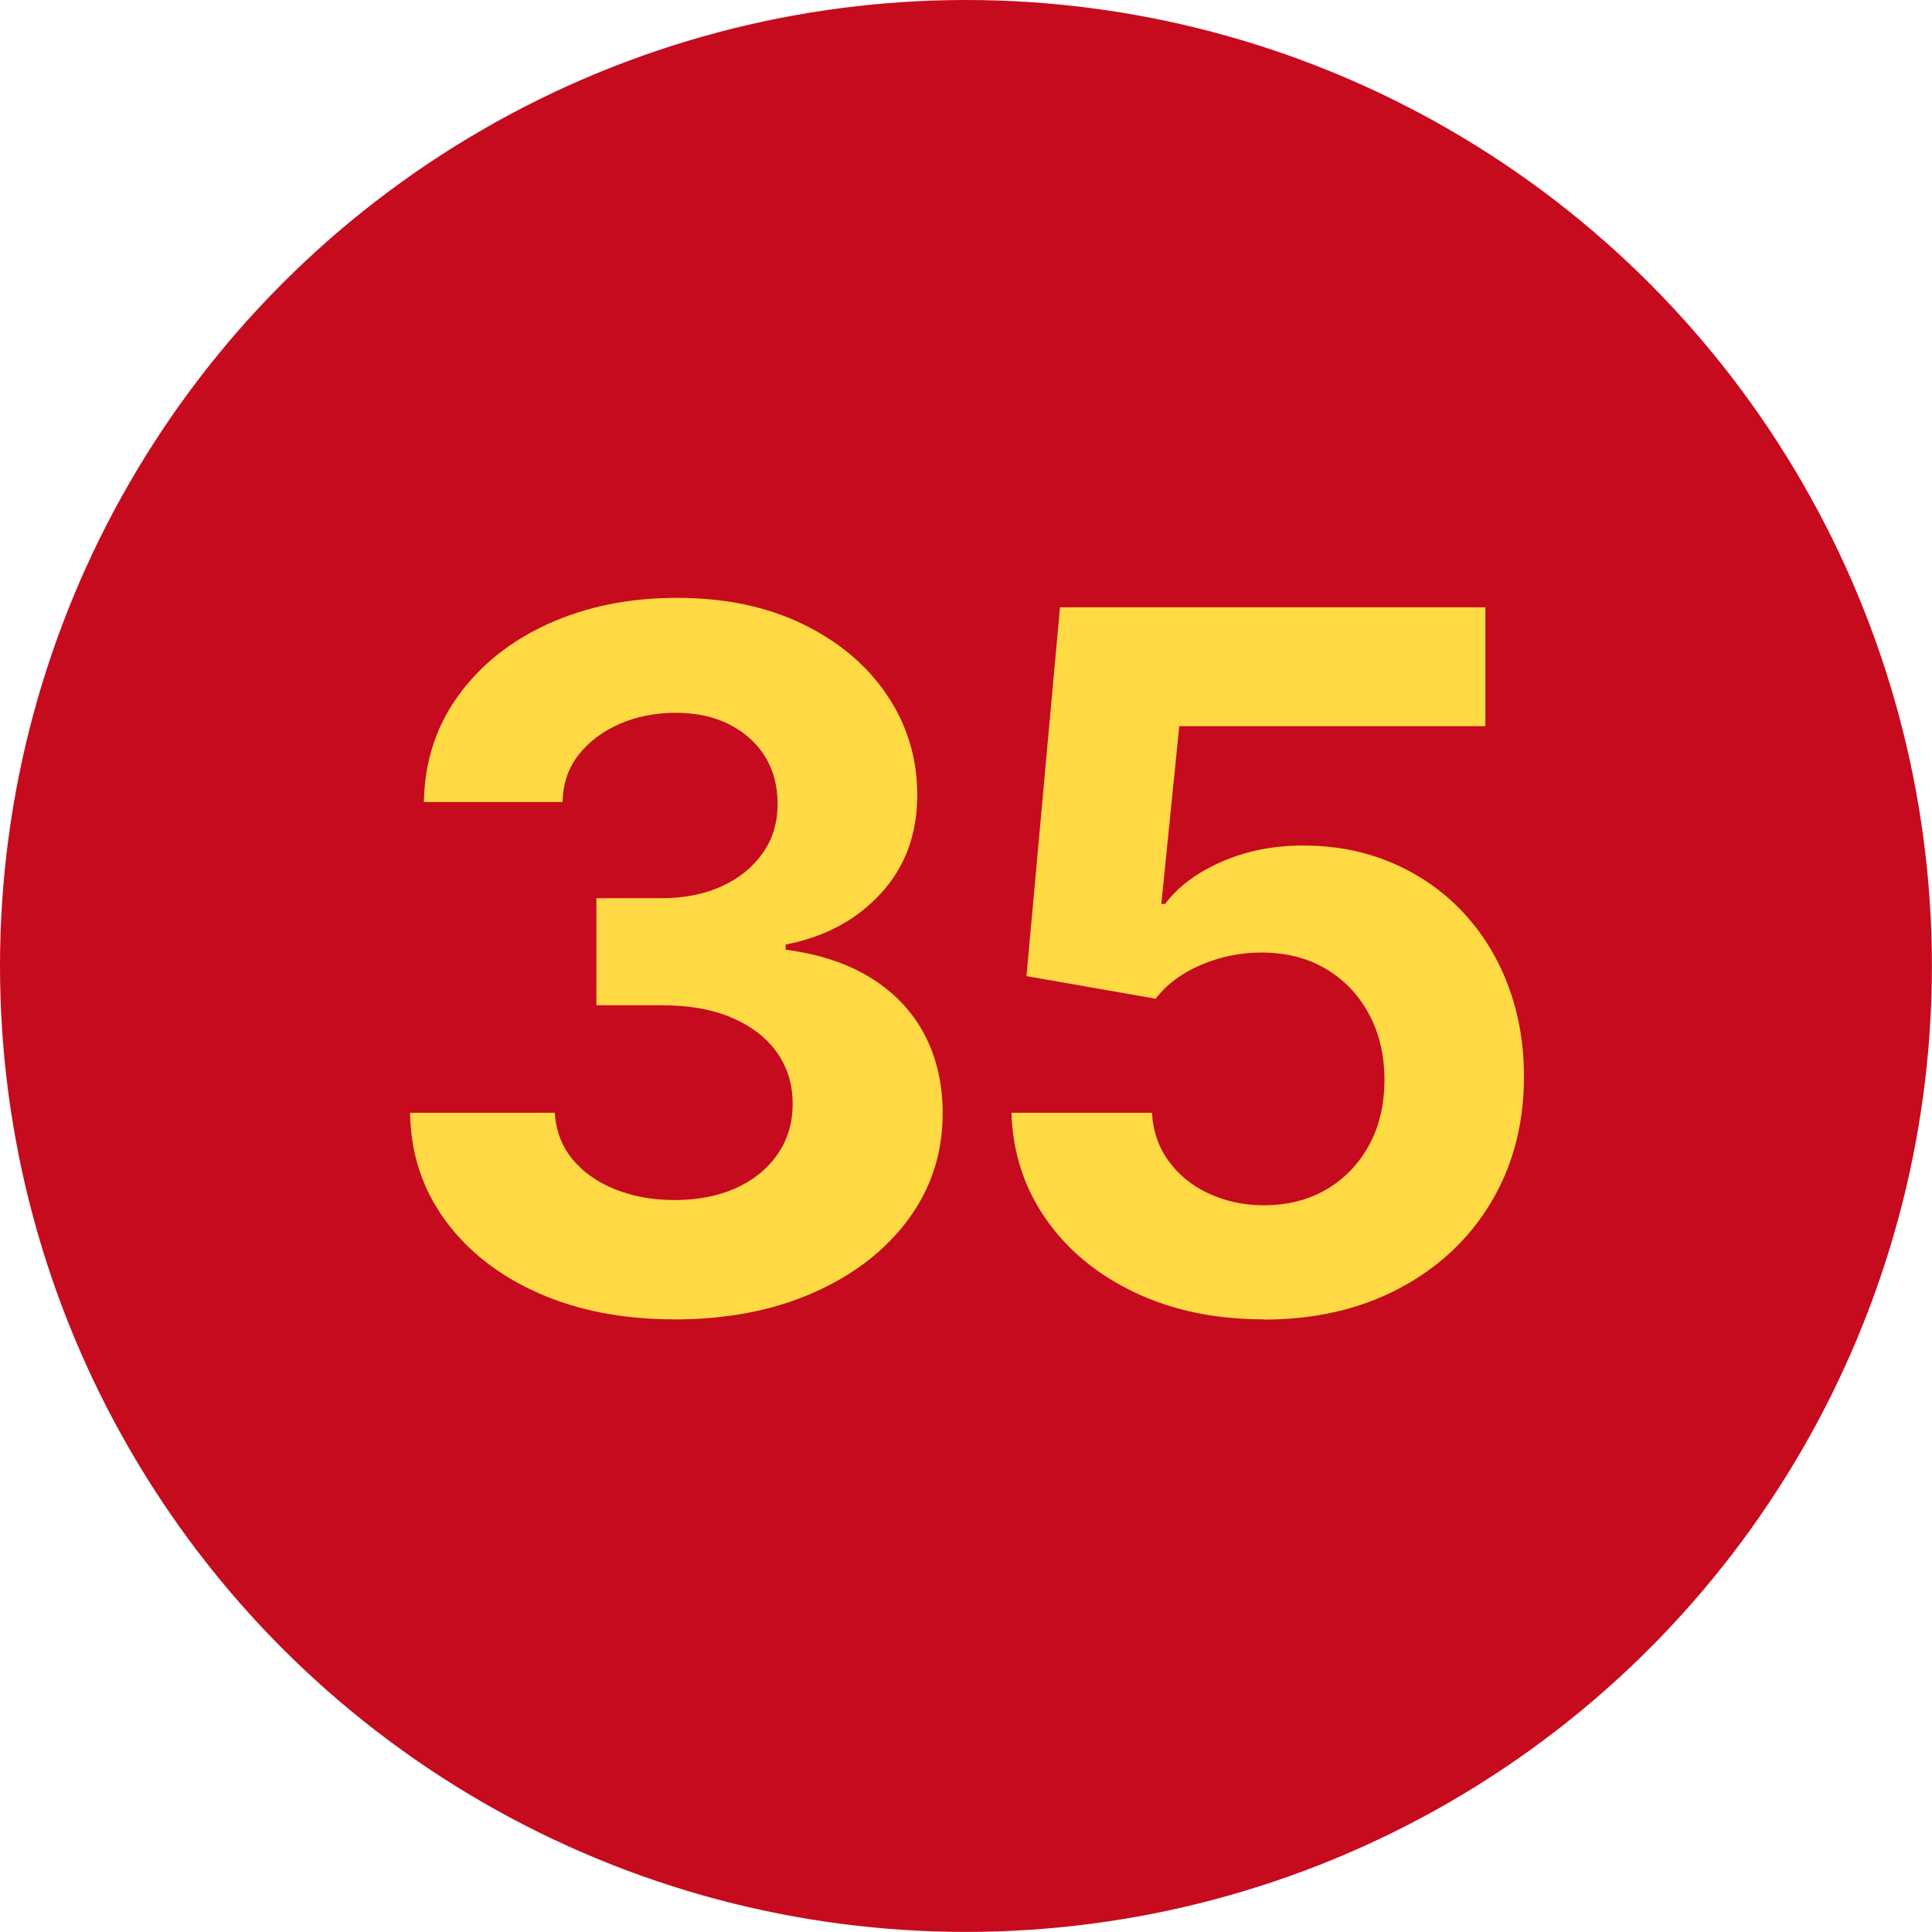 <?xml version="1.0" encoding="UTF-8"?>
<svg id="Layer_1" xmlns="http://www.w3.org/2000/svg" version="1.1" viewBox="0 0 24.001 24.001">
  <!-- Generator: Adobe Illustrator 30.0.0, SVG Export Plug-In . SVG Version: 2.1.1 Build 123)  -->
  <defs>
    <style>
      .st0 {
        fill: #ffda44;
      }

      .st1 {
        fill: #c60b1e;
      }
    </style>
  </defs>
  <circle class="st1" cx="12" cy="12" r="12"/>
  <g>
    <path class="st0" d="M8.376,16.39c-.633,0-1.194-.108-1.685-.325s-.877-.519-1.16-.905-.429-.832-.437-1.336h1.799c.012.219.083.409.214.571s.308.288.53.378.471.135.744.135c.289,0,.543-.05.762-.149s.391-.239.516-.419.188-.389.188-.627c0-.242-.065-.455-.196-.639s-.317-.327-.56-.431-.533-.155-.873-.155h-.809v-1.33h.809c.285,0,.535-.05.75-.149s.384-.236.507-.41.185-.378.185-.612c0-.227-.053-.424-.158-.592s-.253-.3-.442-.396-.411-.144-.665-.144-.486.046-.697.138-.381.22-.51.384-.195.359-.199.586h-1.723c.008-.496.149-.936.425-1.318s.649-.682,1.122-.896,1.004-.322,1.594-.322c.598,0,1.121.109,1.57.328s.798.514,1.046.885.372.783.372,1.236c0,.488-.151.896-.454,1.225s-.696.539-1.181.633v.064c.422.055.778.174,1.069.357s.511.418.659.703.223.609.223.973c0,.492-.143.932-.428,1.318s-.679.69-1.181.911-1.077.331-1.726.331Z"/>
    <path class="st0" d="M15.7,16.39c-.598,0-1.13-.11-1.597-.331s-.836-.524-1.107-.911-.415-.828-.431-1.324h1.746c.012.227.081.427.208.601s.294.309.501.404.434.144.68.144c.293,0,.552-.065.776-.196s.401-.313.53-.548.193-.506.193-.814-.065-.583-.196-.823-.311-.427-.539-.56-.493-.199-.794-.199c-.262,0-.513.052-.753.155s-.427.243-.56.419l-1.605-.281.416-4.582h5.285v1.477h-3.803l-.223,2.209h.047c.156-.211.388-.385.694-.521s.647-.205,1.022-.205c.395,0,.759.07,1.093.211s.624.339.87.595.438.56.574.911.205.736.205,1.154c0,.586-.136,1.105-.407,1.559s-.65.81-1.137,1.069-1.05.39-1.69.39Z"/>
  </g>
</svg>